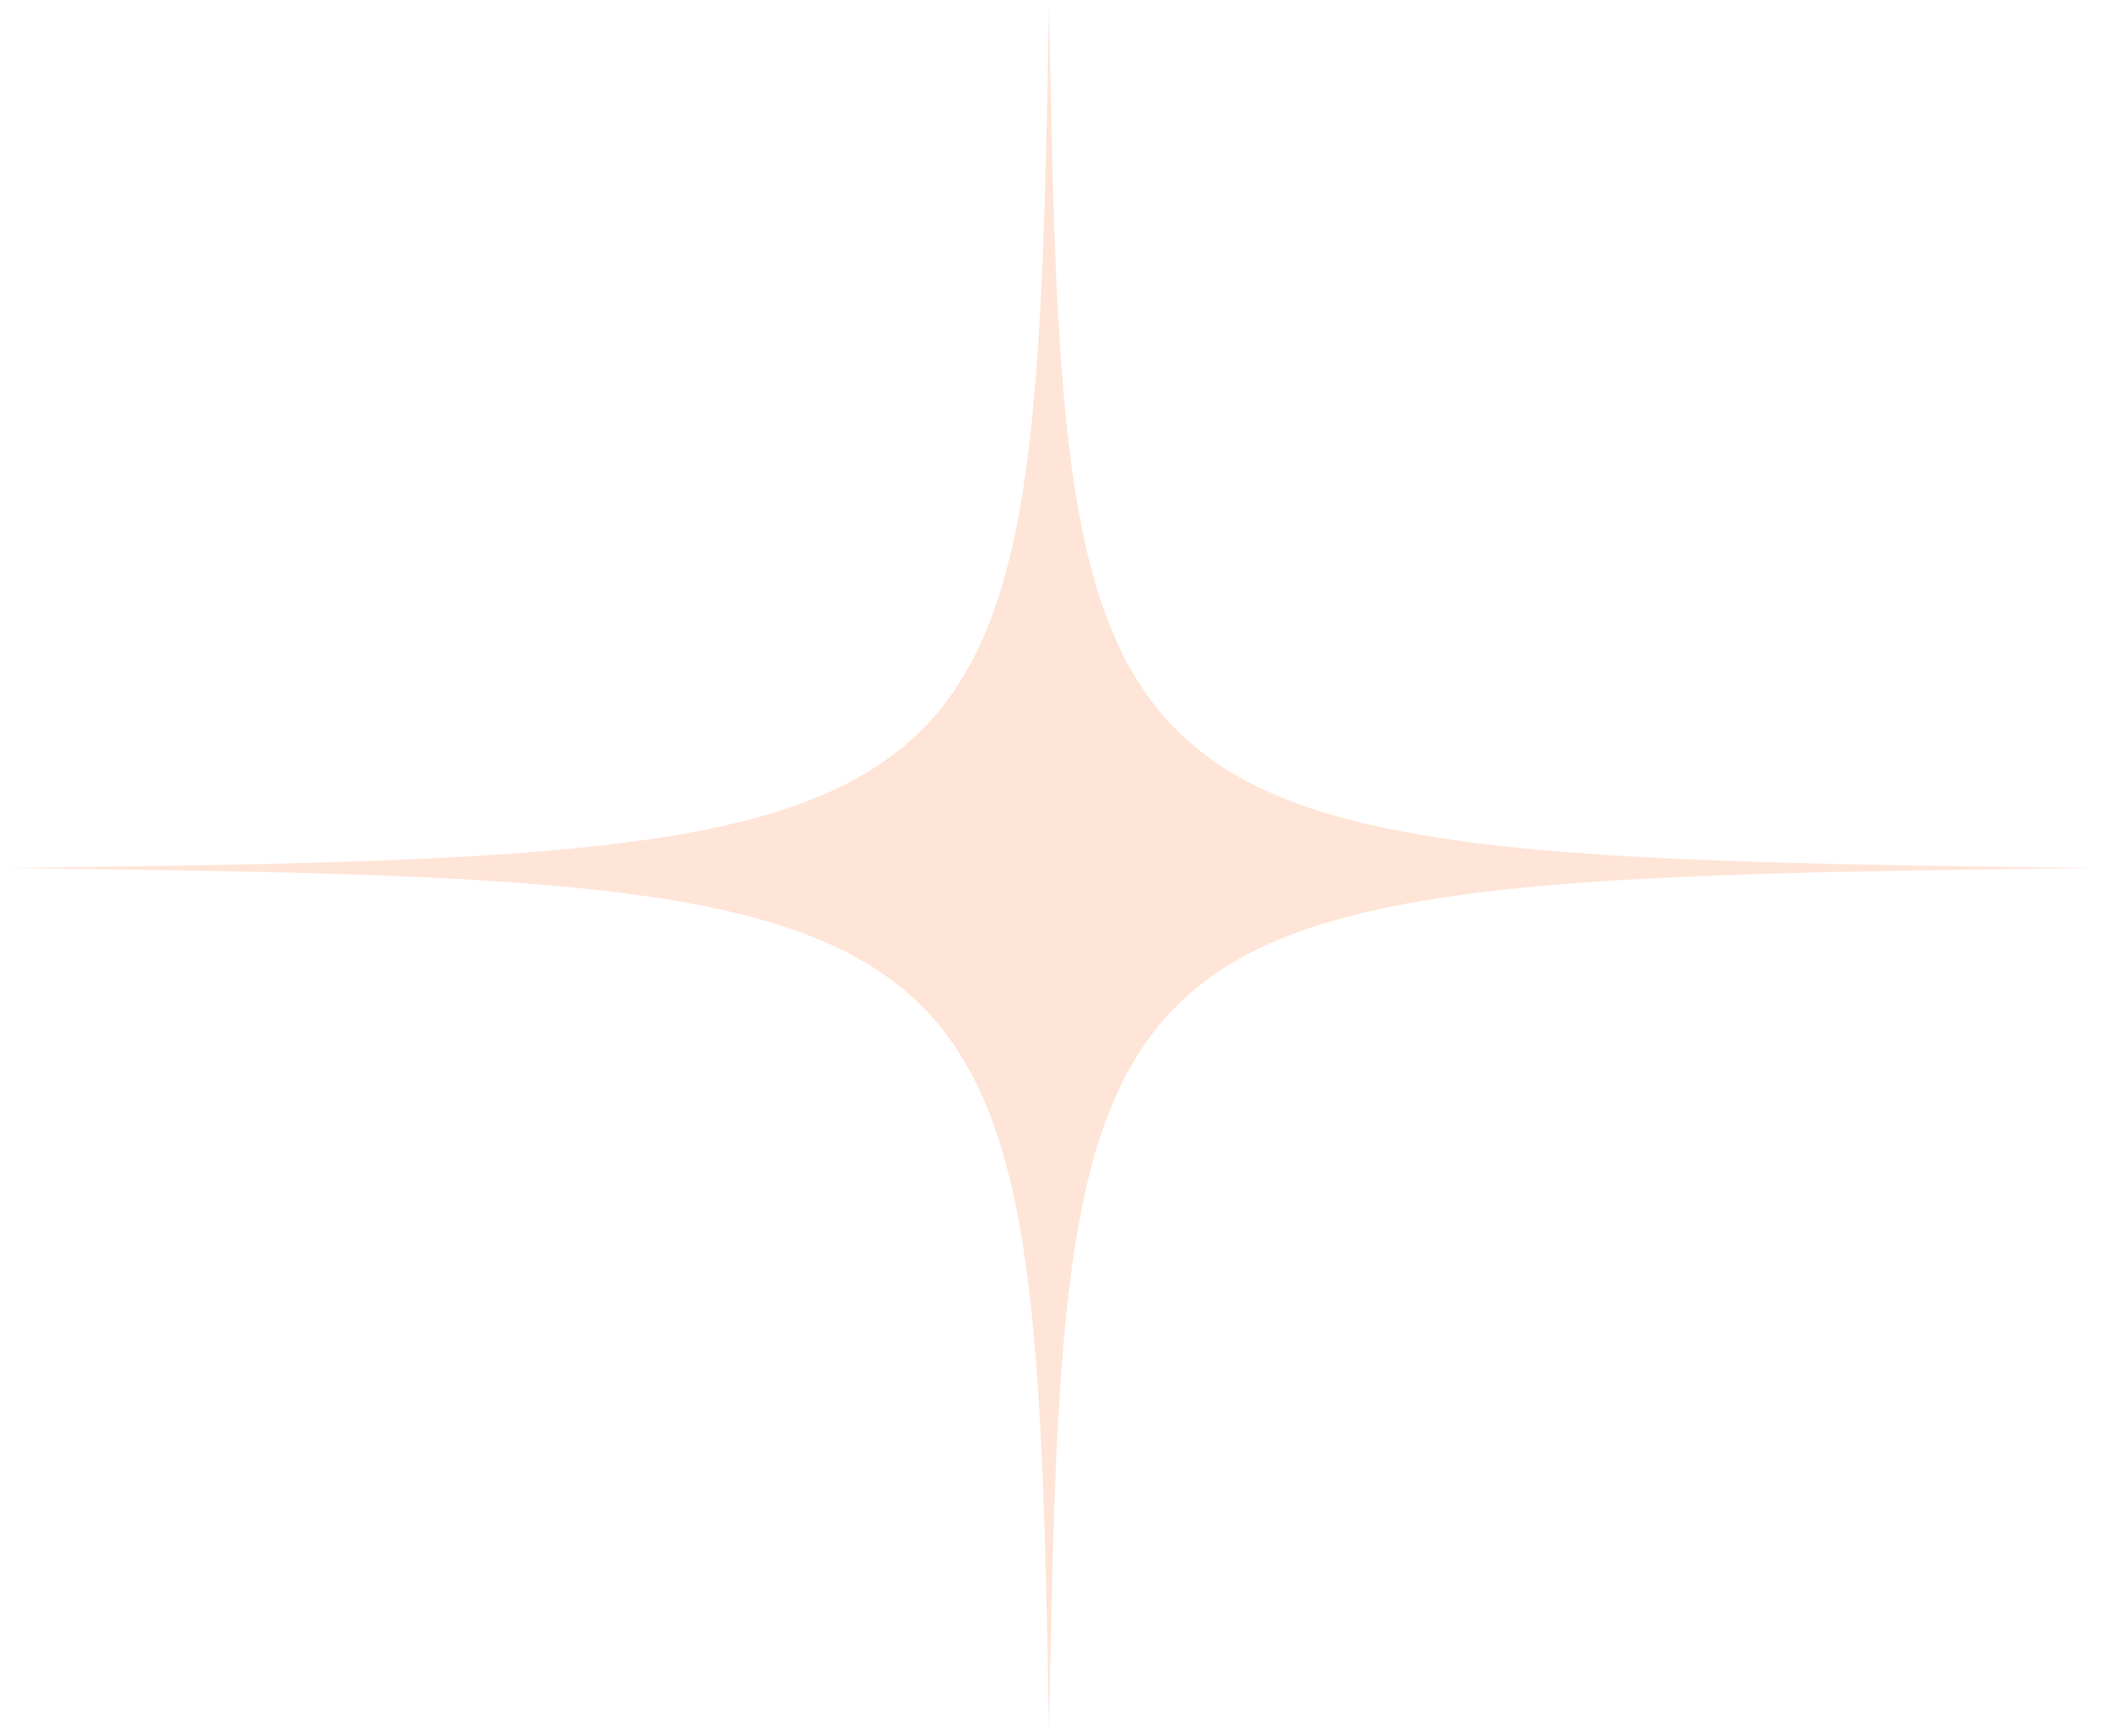 <svg xmlns="http://www.w3.org/2000/svg" xmlns:xlink="http://www.w3.org/1999/xlink" id="Capa_1" x="0px" y="0px" viewBox="0 0 86 71" style="enable-background:new 0 0 86 71;" xml:space="preserve"><style type="text/css">	.st0{clip-path:url(#SVGID_00000026137402381930639920000006227855558973572490_);}	.st1{fill:#FFE5D7;}</style><g>	<defs>		<rect id="SVGID_1_" width="86" height="71"></rect>	</defs>	<clipPath id="SVGID_00000011727232865199727770000018169061918907502230_">		<use xlink:href="#SVGID_1_" style="overflow:visible;"></use>	</clipPath>	<g style="clip-path:url(#SVGID_00000011727232865199727770000018169061918907502230_);">		<path class="st1" d="M42.9,0.1C42.3,34.6,41.8,35,0.2,35.5c41.6,0.5,42.1,0.9,42.7,35.4C43.5,36.4,44,36,85.6,35.5   C44,35,43.5,34.6,42.9,0.1z"></path>	</g></g></svg>